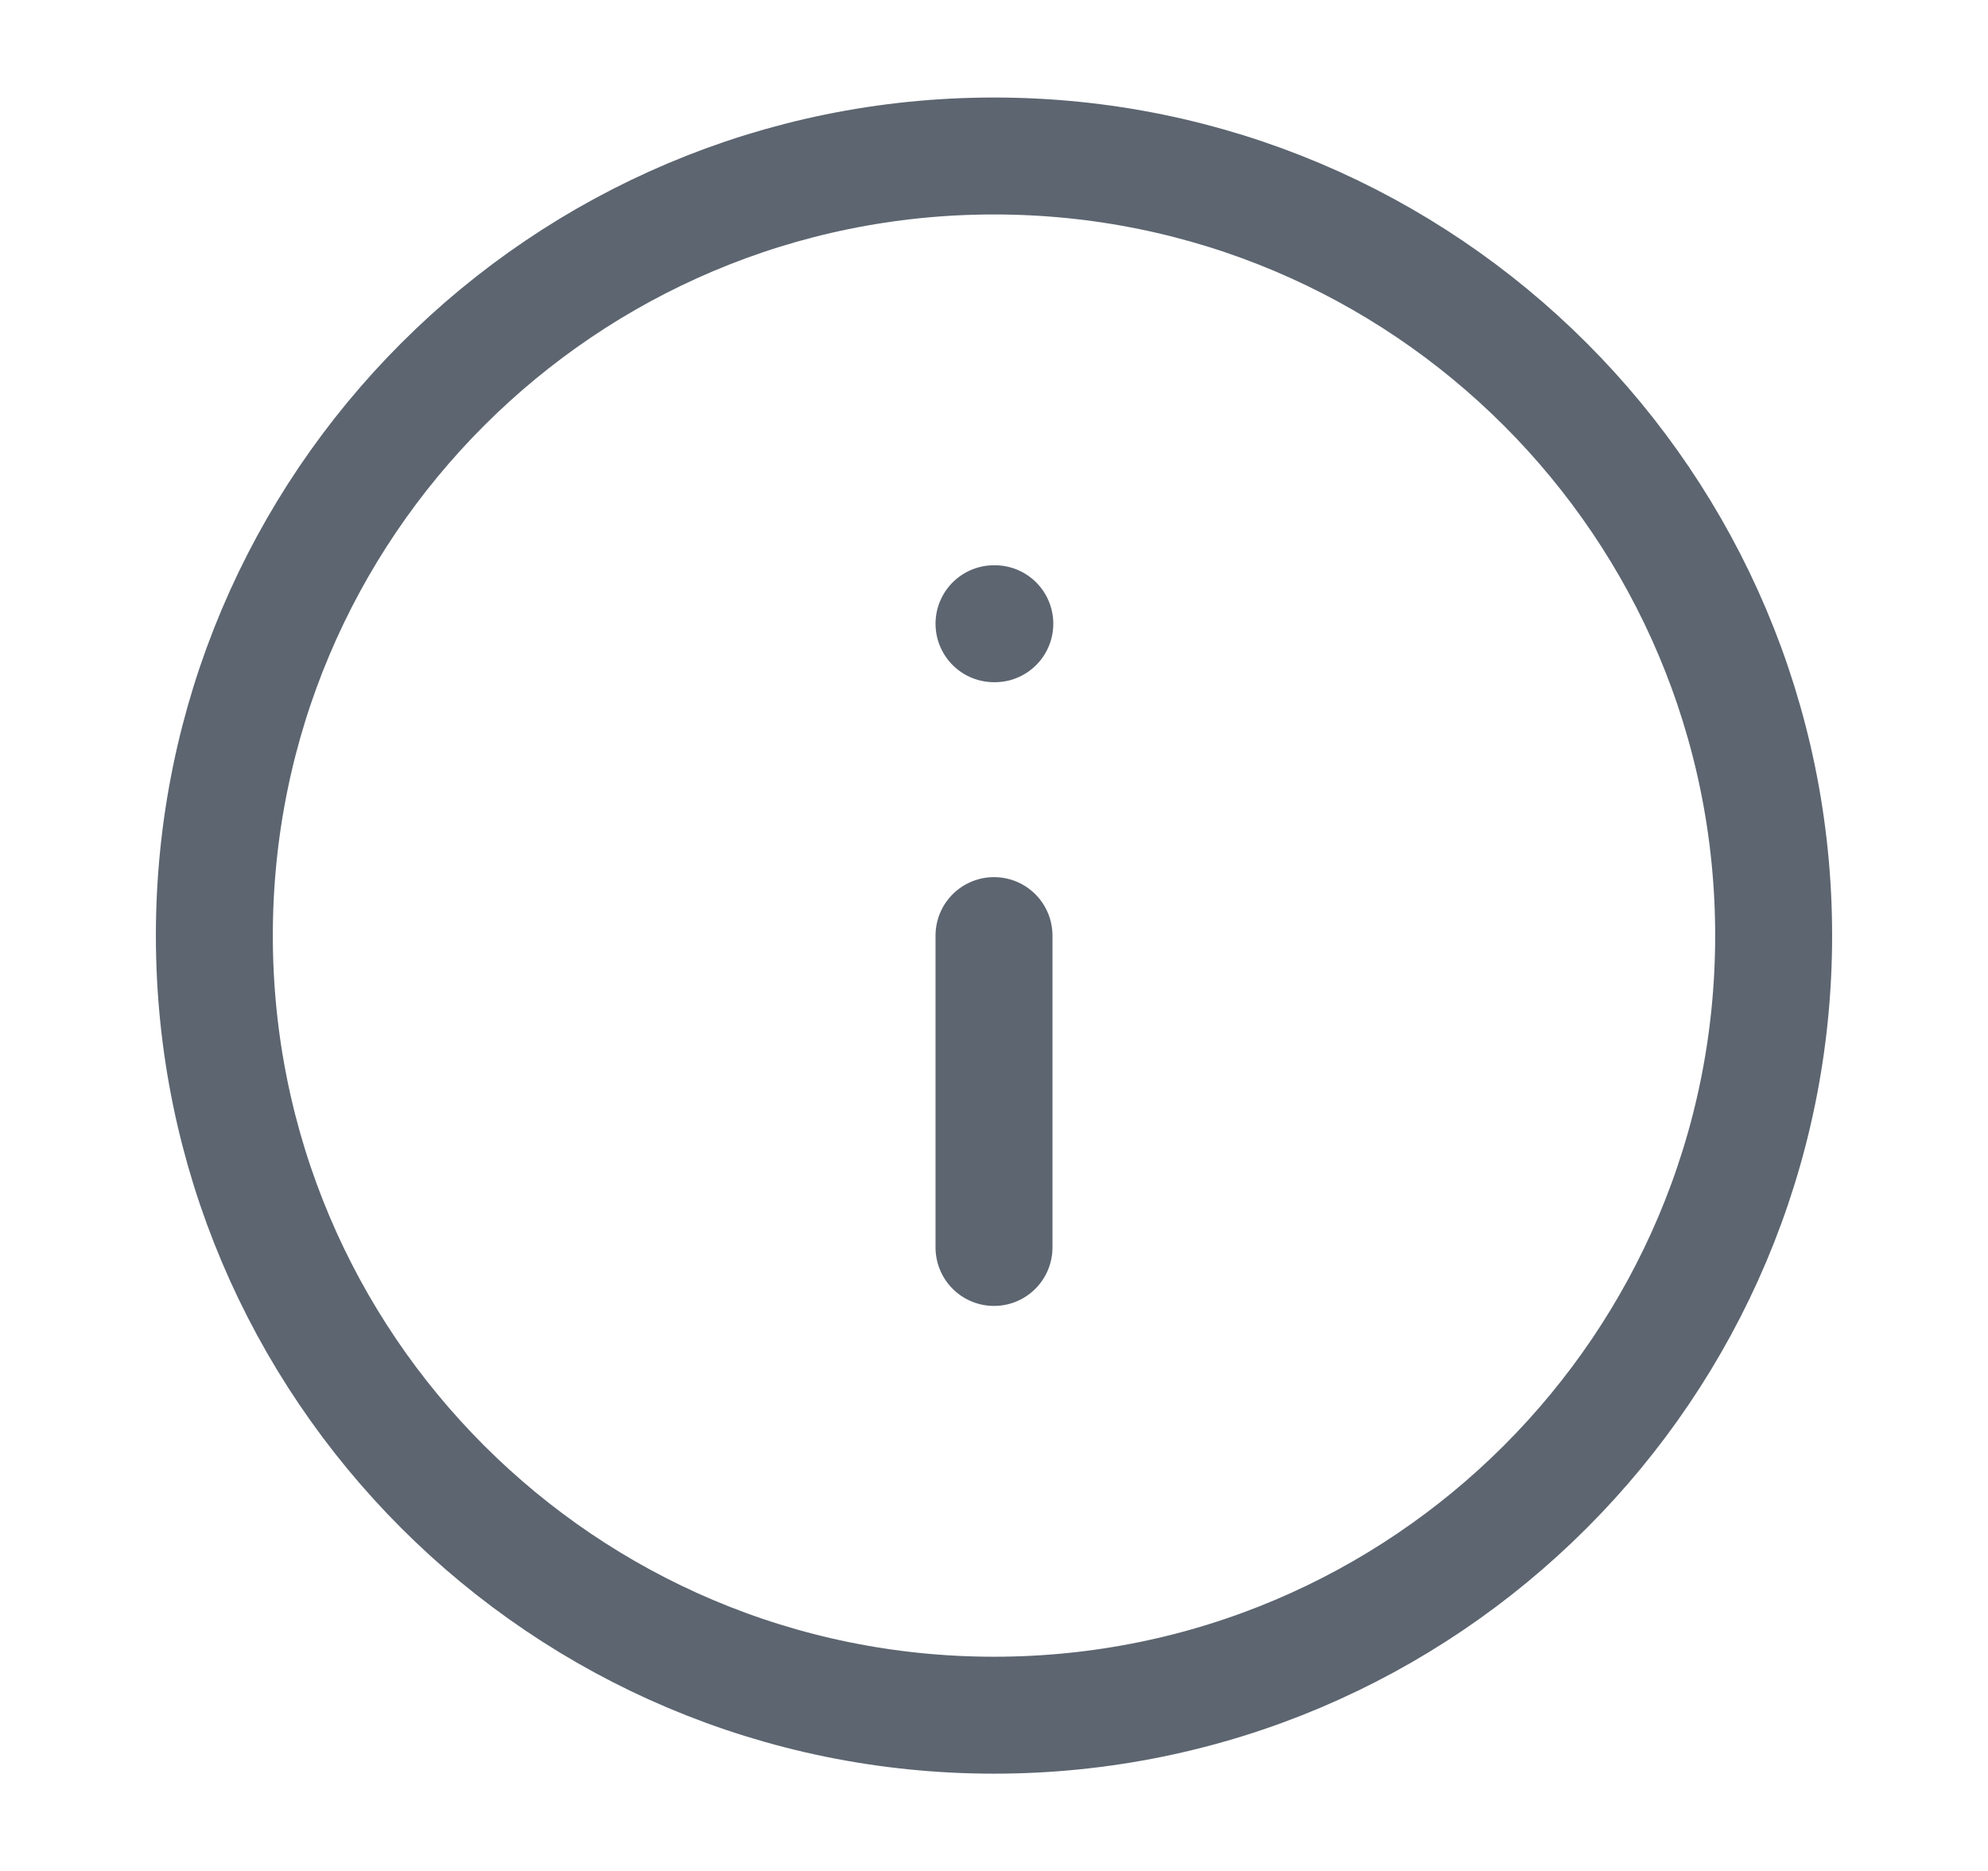 <svg width="17" height="16" viewBox="0 0 17 16" fill="none" xmlns="http://www.w3.org/2000/svg"><g clip-path="url(#clip0_11028_9121)"><path d="M8.5 14.668C12.182 14.668 15.167 11.683 15.167 8.001C15.167 4.319 12.182 1.334 8.5 1.334C4.818 1.334 1.833 4.319 1.833 8.001C1.833 11.683 4.818 14.668 8.5 14.668Z" stroke="#5C6570" stroke-linecap="round" stroke-linejoin="round"/><path d="M8.5 10.668V8.001" stroke="#5C6570" stroke-linecap="round" stroke-linejoin="round"/><path d="M8.5 5.334H8.507" stroke="#5C6570" stroke-linecap="round" stroke-linejoin="round"/></g><defs><clipPath id="clip0_11028_9121"><rect width="16" height="16" fill="#FFFFFF" transform="translate(0.5 0.001)"/></clipPath></defs></svg>